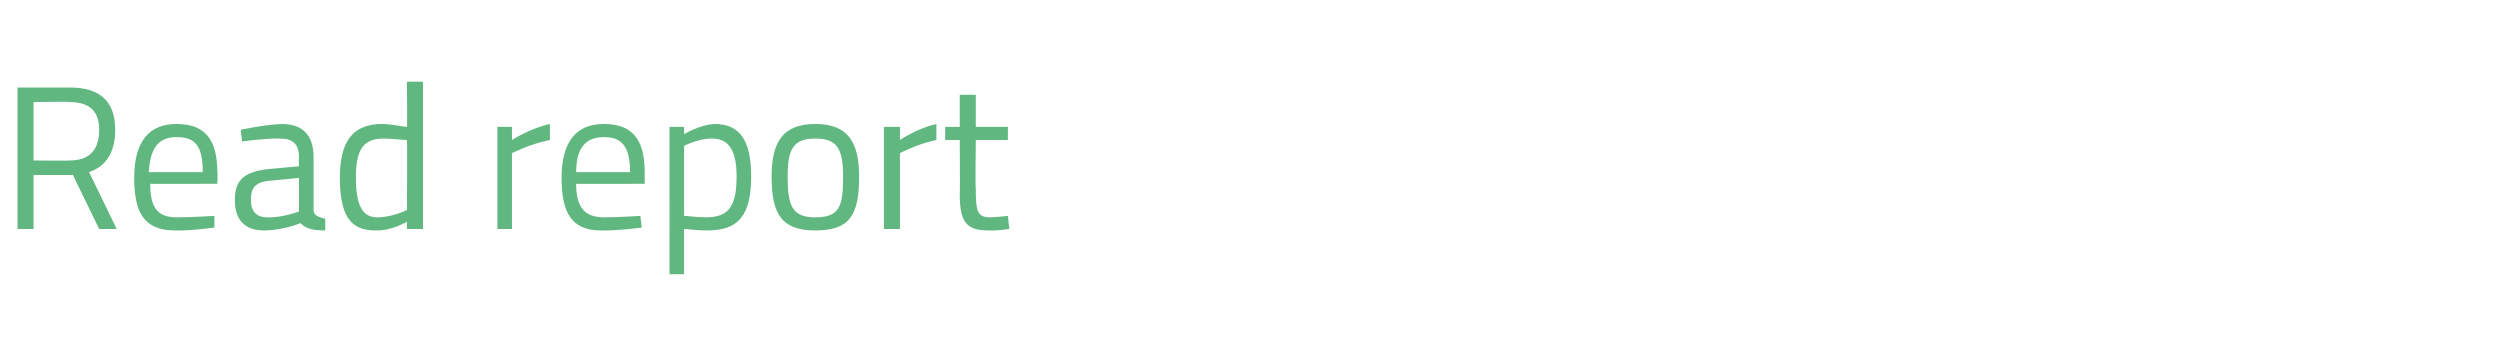 <?xml version="1.0" standalone="no"?><!DOCTYPE svg PUBLIC "-//W3C//DTD SVG 1.1//EN" "http://www.w3.org/Graphics/SVG/1.1/DTD/svg11.dtd"><svg xmlns="http://www.w3.org/2000/svg" version="1.1" width="171.4px" height="24.5px" viewBox="0 -6 171.4 24.5" style="top:-6px"><desc>Read report</desc><defs/><g id="Polygon35728"><path d="m2.3 6v3.7H1.2V0h3.6c2 0 3.1.9 3.1 2.9c0 1.5-.6 2.5-1.8 2.9C6.09 5.75 8 9.7 8 9.7H6.8L5 6H2.3zm2.5-5C4.77.95 2.3 1 2.3 1v4s2.49.03 2.5 0c1.4 0 2-.8 2-2.1c0-1.3-.7-1.9-2-1.9zm9.9 7.8v.8s-1.6.23-2.7.2c-2.1 0-2.8-1.2-2.8-3.6c0-2.6 1.1-3.7 2.9-3.7c1.9 0 2.8 1 2.8 3.3c.04.02 0 .8 0 .8c0 0-4.64.02-4.6 0c0 1.5.4 2.3 1.8 2.3c1.05 0 2.6-.1 2.6-.1zm-.8-3c0-1.8-.5-2.4-1.8-2.4c-1.2 0-1.8.7-1.9 2.4h3.7zm7.6 2.6c0 .4.4.5.8.6v.8c-.8 0-1.3-.1-1.7-.5c0 0-1.2.5-2.5.5c-1.3 0-2-.7-2-2.1c0-1.4.7-1.9 2.2-2.1l2.2-.2s-.03-.6 0-.6c0-1-.5-1.3-1.3-1.3c-.97-.03-2.6.2-2.6.2l-.1-.8s1.56-.35 2.8-.4c1.5 0 2.2.8 2.2 2.3v3.6zm-3.1-2c-.9.1-1.2.5-1.2 1.3c0 .8.4 1.2 1.1 1.2c1.01.05 2.2-.4 2.2-.4V6.2l-2.1.2zM29 9.7h-1.1v-.5s-1.05.63-2.1.6c-1.4 0-2.5-.5-2.5-3.6c0-2.4.8-3.7 2.9-3.7c.6 0 1.5.2 1.7.2c.03.03 0-3.1 0-3.1h1.1V9.7zm-1.1-1.3s.03-4.77 0-4.8c-.2 0-1.1-.1-1.6-.1c-1.5 0-1.9.9-1.9 2.7c0 2.3.7 2.7 1.5 2.7c1.02-.01 2-.5 2-.5zm6.2-5.7h1v.9s1.23-.8 2.6-1.1v1.1c-1.34.26-2.6.9-2.6.9v5.2h-1v-7zm9.8 6.1l.1.8s-1.62.23-2.8.2c-2 0-2.7-1.2-2.7-3.6c0-2.6 1.1-3.7 2.9-3.7c1.9 0 2.8 1 2.8 3.3v.8s-4.67.02-4.7 0c0 1.5.5 2.3 1.9 2.3c1.02 0 2.5-.1 2.5-.1zm-.7-3c0-1.8-.6-2.4-1.8-2.4c-1.2 0-1.9.7-1.9 2.4h3.7zm2.7-3.1h1v.5s1.05-.65 2.1-.7c1.7 0 2.5 1.1 2.5 3.6c0 2.7-.9 3.7-3 3.7c-.7 0-1.4-.1-1.6-.1v3.1h-1V2.7zm1 1.3v4.8c.2 0 .9.1 1.5.1c1.6 0 2.1-.8 2.1-2.8c0-1.9-.6-2.6-1.7-2.6c-.92-.01-1.9.5-1.9.5zm12 2.1c0 2.6-.6 3.7-3 3.7c-2.3 0-3-1.1-3-3.7c0-2.4.8-3.6 3-3.6c2.2 0 3 1.2 3 3.6zm-1.1 0c0-1.9-.4-2.6-1.9-2.6c-1.5 0-1.9.7-1.9 2.6c0 2 .3 2.8 1.9 2.8c1.7 0 1.9-.8 1.9-2.8zm2.8-3.4h1.1v.9s1.17-.8 2.5-1.1v1.1c-1.3.26-2.5.9-2.5.9v5.2h-1.1v-7zm6.3.9s-.04 3.34 0 3.3c0 1.6.1 2 1 2c.36 0 1.2-.1 1.2-.1l.1.9s-.95.14-1.4.1c-1.5 0-2-.5-2-2.5c.03-.02 0-3.7 0-3.7h-1v-.9h1V.5h1.1v2.2h2.2v.9h-2.2z" stroke="none" fill="#60b880"/></g></svg>